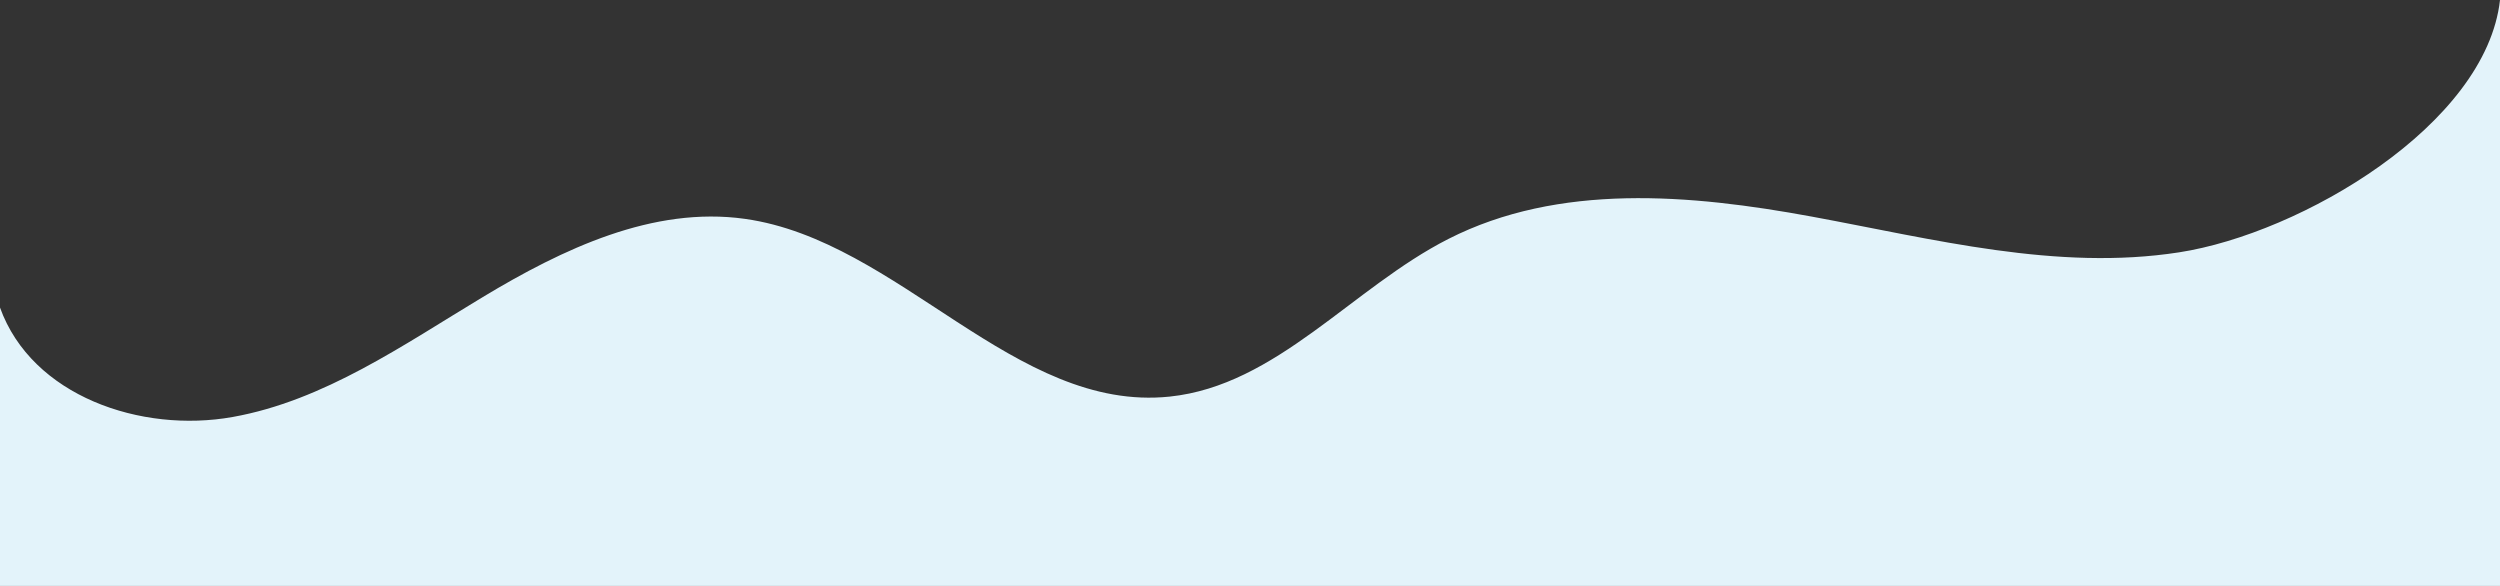 <svg width="1920" height="450" viewBox="0 0 1920 450" fill="none" xmlns="http://www.w3.org/2000/svg">
<rect x="0" y="0" width="1920" height="450" fill="#333333" stroke="none"/>
<path d="M1920 0C1909.34 95.768 1767.37 179.259 1673.52 193.804C1579.67 208.349 1484.9 183.592 1391.5 166.36C1298.1 149.128 1197.17 140.363 1112.3 183.537C1038.52 221.065 980.38 296.043 898.288 304.593C779.391 316.977 690.524 184.75 572.136 168.089C501.499 158.149 432.204 191.161 370.869 228.091C309.534 265.02 248.841 307.707 178.61 320.262C108.378 332.818 24.463 304.211 0 236.208V450H1920V0Z" fill="#E3F3FA"/>
</svg>
